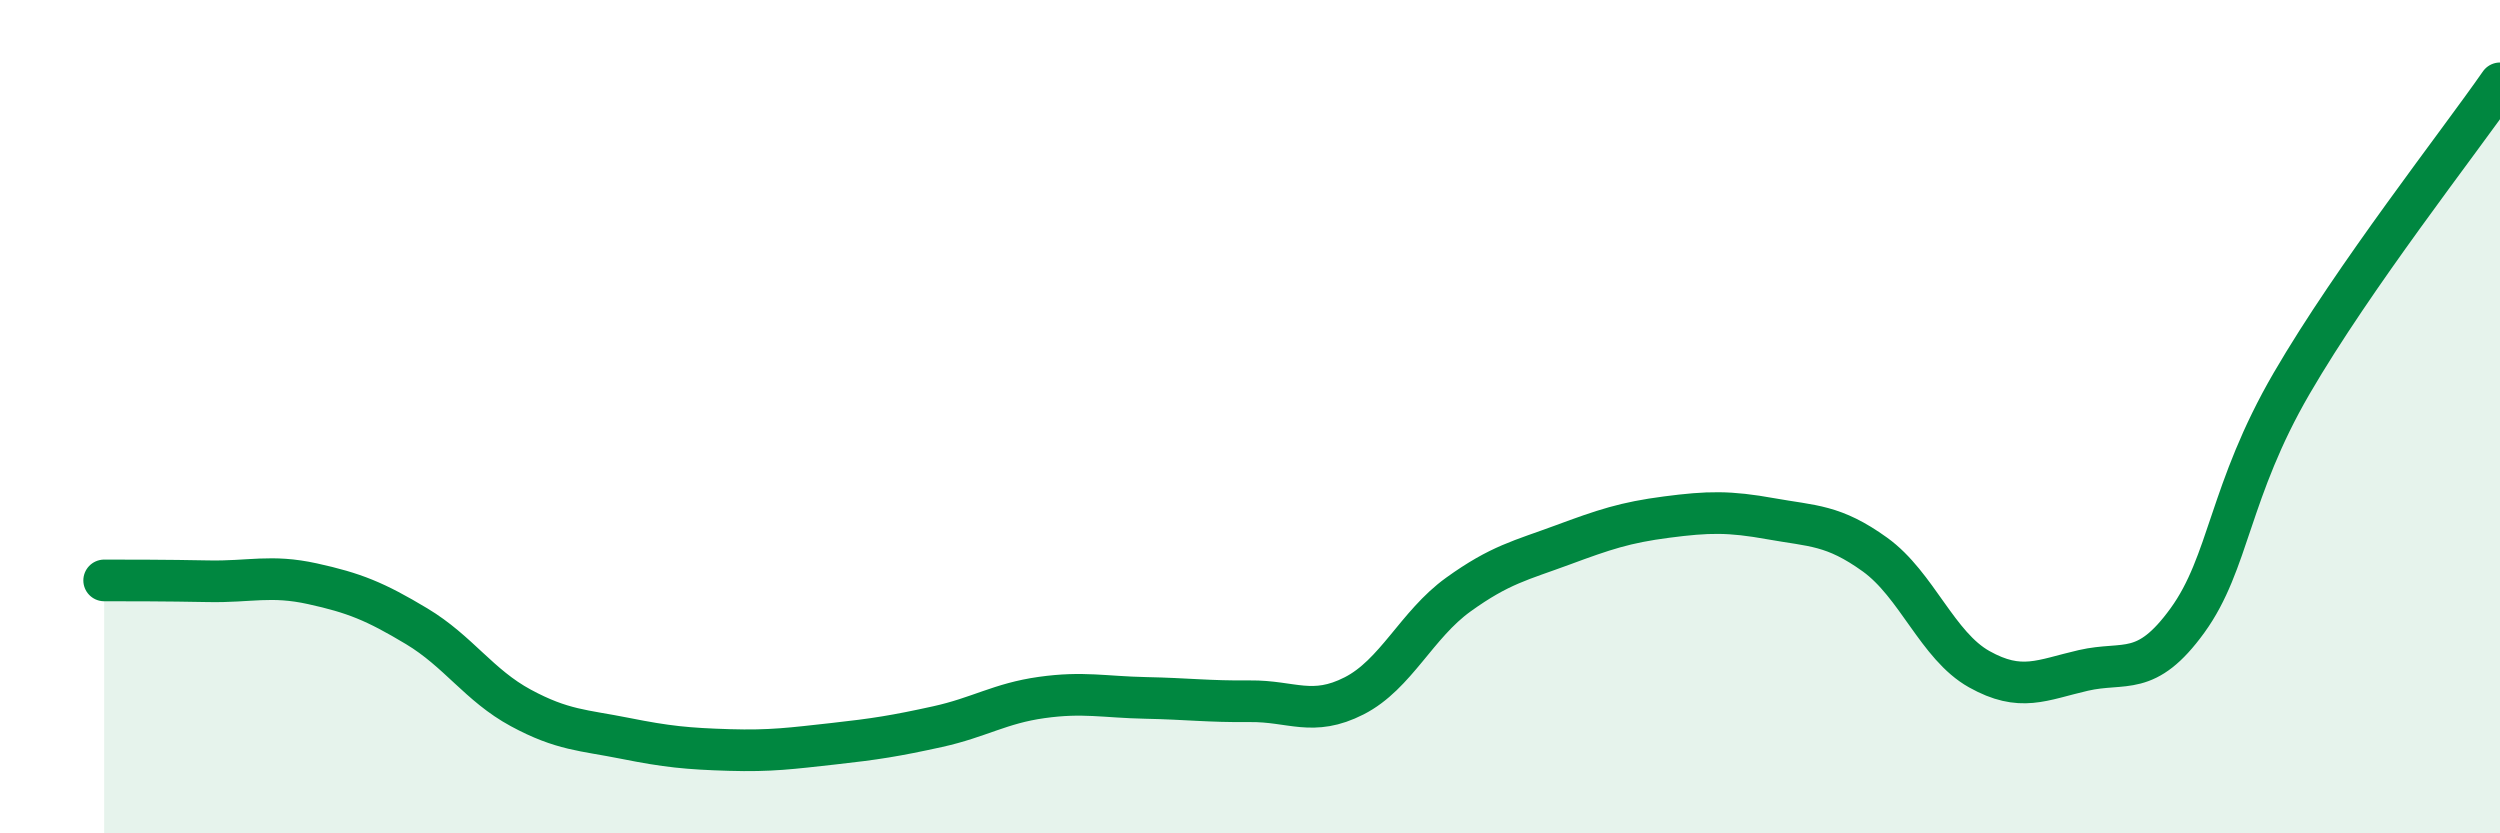 
    <svg width="60" height="20" viewBox="0 0 60 20" xmlns="http://www.w3.org/2000/svg">
      <path
        d="M 2.5,13.93 C 3,13.93 4,13.93 5,13.95 C 6,13.97 6.5,13.79 7.5,14.01 C 8.5,14.23 9,14.43 10,15.03 C 11,15.63 11.5,16.45 12.5,16.99 C 13.5,17.53 14,17.52 15,17.72 C 16,17.92 16.5,17.97 17.5,18 C 18.5,18.03 19,17.96 20,17.85 C 21,17.74 21.5,17.66 22.5,17.44 C 23.5,17.22 24,16.88 25,16.74 C 26,16.6 26.5,16.73 27.5,16.75 C 28.5,16.77 29,16.84 30,16.83 C 31,16.82 31.5,17.21 32.5,16.7 C 33.5,16.19 34,14.99 35,14.27 C 36,13.55 36.5,13.45 37.5,13.08 C 38.5,12.71 39,12.54 40,12.41 C 41,12.28 41.5,12.27 42.5,12.45 C 43.5,12.63 44,12.59 45,13.31 C 46,14.03 46.5,15.5 47.5,16.06 C 48.5,16.62 49,16.32 50,16.09 C 51,15.86 51.5,16.27 52.5,14.89 C 53.5,13.51 53.5,11.78 55,9.2 C 56.5,6.62 59,3.44 60,2L60 20L2.5 20Z"
        fill="#008740"
        opacity="0.1"
        stroke-linecap="round"
        stroke-linejoin="round"
      />
      <path
        d="M 2.5,13.93 C 3,13.93 4,13.93 5,13.95 C 6,13.97 6.5,13.79 7.5,14.01 C 8.5,14.23 9,14.43 10,15.03 C 11,15.63 11.5,16.45 12.5,16.99 C 13.5,17.53 14,17.52 15,17.72 C 16,17.92 16.5,17.97 17.5,18 C 18.5,18.03 19,17.96 20,17.85 C 21,17.74 21.5,17.66 22.5,17.44 C 23.5,17.22 24,16.88 25,16.74 C 26,16.6 26.5,16.73 27.5,16.75 C 28.5,16.77 29,16.84 30,16.83 C 31,16.82 31.5,17.21 32.5,16.7 C 33.5,16.19 34,14.99 35,14.27 C 36,13.55 36.5,13.45 37.5,13.08 C 38.5,12.71 39,12.54 40,12.41 C 41,12.28 41.5,12.27 42.5,12.45 C 43.5,12.63 44,12.59 45,13.31 C 46,14.03 46.5,15.5 47.5,16.06 C 48.5,16.62 49,16.32 50,16.09 C 51,15.86 51.5,16.27 52.5,14.89 C 53.5,13.51 53.5,11.78 55,9.2 C 56.5,6.62 59,3.44 60,2"
        stroke="#008740"
        stroke-width="1"
        fill="none"
        stroke-linecap="round"
        stroke-linejoin="round"
      />
    </svg>
  